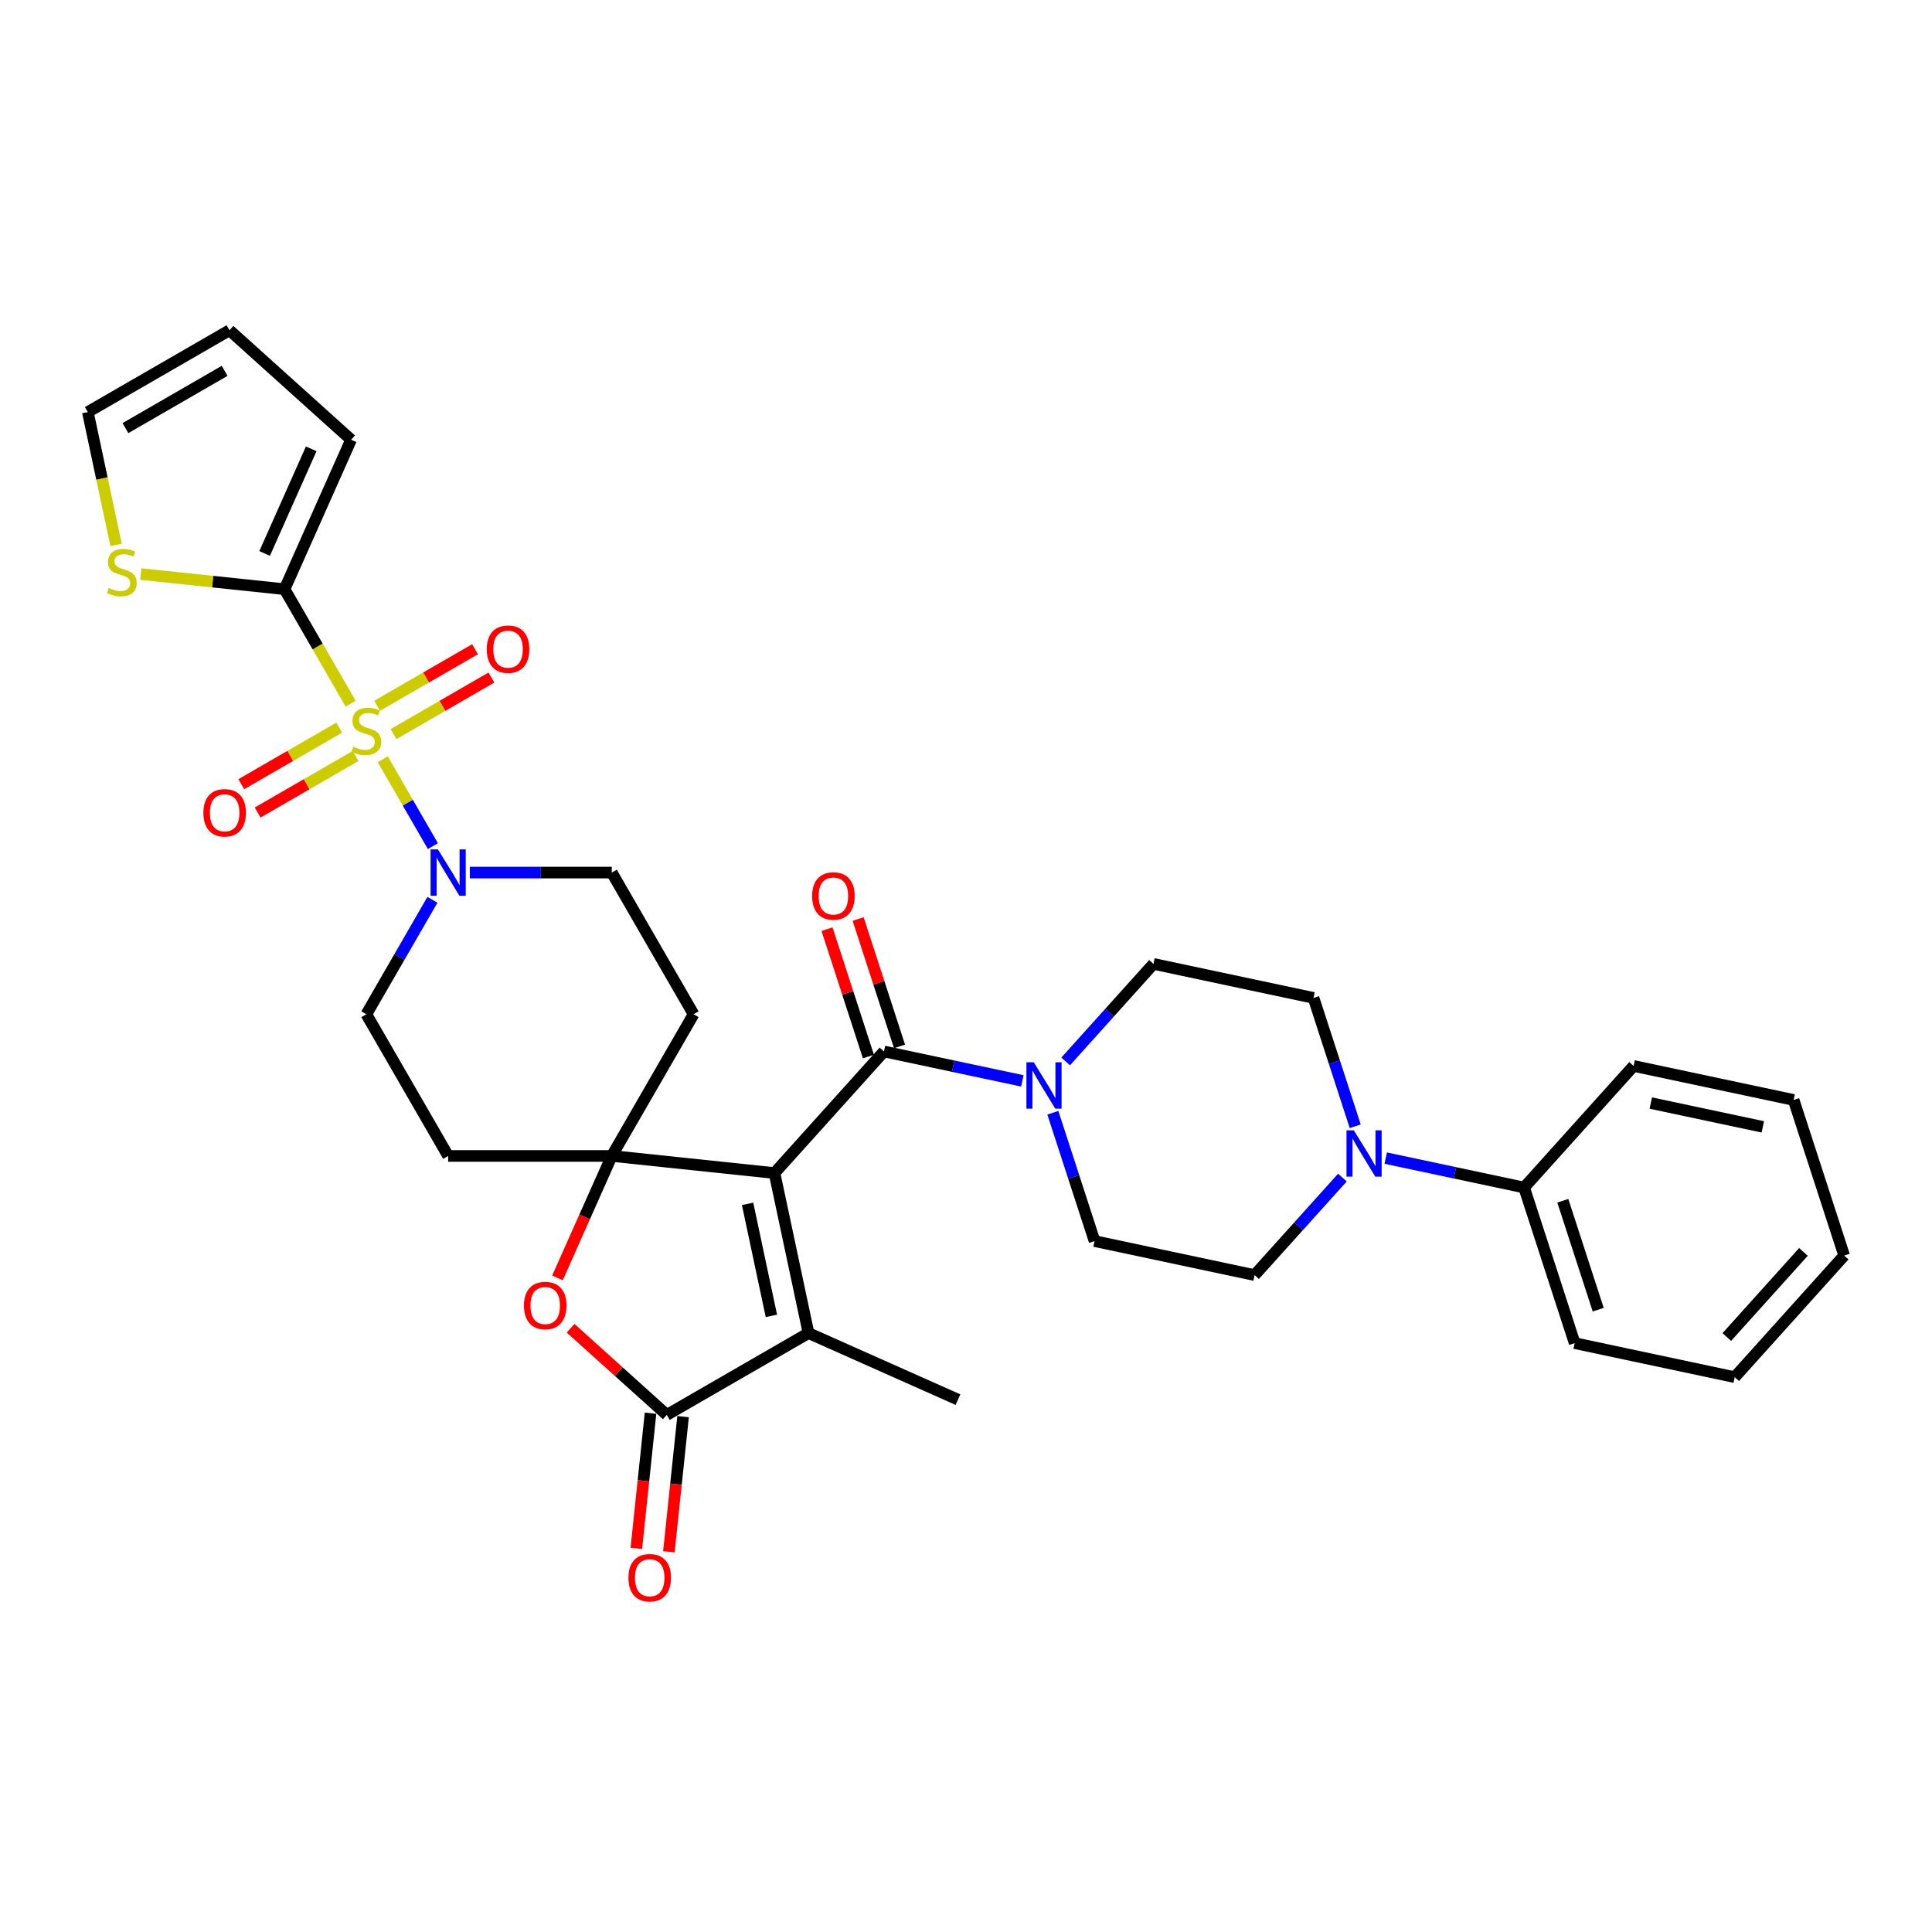 <?xml version='1.0' encoding='iso-8859-1'?>
<svg version='1.1' baseProfile='full'
              xmlns='http://www.w3.org/2000/svg'
                      xmlns:rdkit='http://www.rdkit.org/xml'
                      xmlns:xlink='http://www.w3.org/1999/xlink'
                  xml:space='preserve'
width='1000px' height='1000px' viewBox='0 0 1000 1000'>
<!-- END OF HEADER -->
<rect style='opacity:1.0;fill:#FFFFFF;stroke:none' width='1000' height='1000' x='0' y='0'> </rect>
<path class='bond-1' d='M 400.874,607.17 L 316.653,598.318' style='fill:none;fill-rule:evenodd;stroke:#000000;stroke-width:6px;stroke-linecap:butt;stroke-linejoin:miter;stroke-opacity:1' />
<path class='bond-2' d='M 400.874,607.17 L 457.539,544.237' style='fill:none;fill-rule:evenodd;stroke:#000000;stroke-width:6px;stroke-linecap:butt;stroke-linejoin:miter;stroke-opacity:1' />
<path class='bond-3' d='M 400.874,607.17 L 418.481,690.005' style='fill:none;fill-rule:evenodd;stroke:#000000;stroke-width:6px;stroke-linecap:butt;stroke-linejoin:miter;stroke-opacity:1' />
<path class='bond-3' d='M 386.948,623.117 L 399.273,681.101' style='fill:none;fill-rule:evenodd;stroke:#000000;stroke-width:6px;stroke-linecap:butt;stroke-linejoin:miter;stroke-opacity:1' />
<path class='bond-0' d='M 198.123,393.019 L 211.095,415.487' style='fill:none;fill-rule:evenodd;stroke:#CCCC00;stroke-width:6px;stroke-linecap:butt;stroke-linejoin:miter;stroke-opacity:1' />
<path class='bond-0' d='M 211.095,415.487 L 224.067,437.956' style='fill:none;fill-rule:evenodd;stroke:#0000FF;stroke-width:6px;stroke-linecap:butt;stroke-linejoin:miter;stroke-opacity:1' />
<path class='bond-6' d='M 181.499,364.226 L 164.391,334.593' style='fill:none;fill-rule:evenodd;stroke:#CCCC00;stroke-width:6px;stroke-linecap:butt;stroke-linejoin:miter;stroke-opacity:1' />
<path class='bond-6' d='M 164.391,334.593 L 147.283,304.961' style='fill:none;fill-rule:evenodd;stroke:#000000;stroke-width:6px;stroke-linecap:butt;stroke-linejoin:miter;stroke-opacity:1' />
<path class='bond-13' d='M 175.584,376.628 L 150.239,391.261' style='fill:none;fill-rule:evenodd;stroke:#CCCC00;stroke-width:6px;stroke-linecap:butt;stroke-linejoin:miter;stroke-opacity:1' />
<path class='bond-13' d='M 150.239,391.261 L 124.895,405.894' style='fill:none;fill-rule:evenodd;stroke:#FF0000;stroke-width:6px;stroke-linecap:butt;stroke-linejoin:miter;stroke-opacity:1' />
<path class='bond-13' d='M 184.053,391.296 L 158.708,405.929' style='fill:none;fill-rule:evenodd;stroke:#CCCC00;stroke-width:6px;stroke-linecap:butt;stroke-linejoin:miter;stroke-opacity:1' />
<path class='bond-13' d='M 158.708,405.929 L 133.363,420.562' style='fill:none;fill-rule:evenodd;stroke:#FF0000;stroke-width:6px;stroke-linecap:butt;stroke-linejoin:miter;stroke-opacity:1' />
<path class='bond-14' d='M 203.666,379.973 L 229.011,365.34' style='fill:none;fill-rule:evenodd;stroke:#CCCC00;stroke-width:6px;stroke-linecap:butt;stroke-linejoin:miter;stroke-opacity:1' />
<path class='bond-14' d='M 229.011,365.34 L 254.356,350.707' style='fill:none;fill-rule:evenodd;stroke:#FF0000;stroke-width:6px;stroke-linecap:butt;stroke-linejoin:miter;stroke-opacity:1' />
<path class='bond-14' d='M 195.197,365.305 L 220.542,350.672' style='fill:none;fill-rule:evenodd;stroke:#CCCC00;stroke-width:6px;stroke-linecap:butt;stroke-linejoin:miter;stroke-opacity:1' />
<path class='bond-14' d='M 220.542,350.672 L 245.887,336.039' style='fill:none;fill-rule:evenodd;stroke:#FF0000;stroke-width:6px;stroke-linecap:butt;stroke-linejoin:miter;stroke-opacity:1' />
<path class='bond-5' d='M 316.653,598.318 L 302.601,629.878' style='fill:none;fill-rule:evenodd;stroke:#000000;stroke-width:6px;stroke-linecap:butt;stroke-linejoin:miter;stroke-opacity:1' />
<path class='bond-5' d='M 302.601,629.878 L 288.55,661.438' style='fill:none;fill-rule:evenodd;stroke:#FF0000;stroke-width:6px;stroke-linecap:butt;stroke-linejoin:miter;stroke-opacity:1' />
<path class='bond-11' d='M 316.653,598.318 L 358.995,524.979' style='fill:none;fill-rule:evenodd;stroke:#000000;stroke-width:6px;stroke-linecap:butt;stroke-linejoin:miter;stroke-opacity:1' />
<path class='bond-12' d='M 316.653,598.318 L 231.968,598.318' style='fill:none;fill-rule:evenodd;stroke:#000000;stroke-width:6px;stroke-linecap:butt;stroke-linejoin:miter;stroke-opacity:1' />
<path class='bond-8' d='M 457.539,544.237 L 493.35,551.849' style='fill:none;fill-rule:evenodd;stroke:#000000;stroke-width:6px;stroke-linecap:butt;stroke-linejoin:miter;stroke-opacity:1' />
<path class='bond-8' d='M 493.35,551.849 L 529.161,559.461' style='fill:none;fill-rule:evenodd;stroke:#0000FF;stroke-width:6px;stroke-linecap:butt;stroke-linejoin:miter;stroke-opacity:1' />
<path class='bond-18' d='M 465.593,541.62 L 454.883,508.658' style='fill:none;fill-rule:evenodd;stroke:#000000;stroke-width:6px;stroke-linecap:butt;stroke-linejoin:miter;stroke-opacity:1' />
<path class='bond-18' d='M 454.883,508.658 L 444.173,475.697' style='fill:none;fill-rule:evenodd;stroke:#FF0000;stroke-width:6px;stroke-linecap:butt;stroke-linejoin:miter;stroke-opacity:1' />
<path class='bond-18' d='M 449.485,546.854 L 438.775,513.892' style='fill:none;fill-rule:evenodd;stroke:#000000;stroke-width:6px;stroke-linecap:butt;stroke-linejoin:miter;stroke-opacity:1' />
<path class='bond-18' d='M 438.775,513.892 L 428.065,480.931' style='fill:none;fill-rule:evenodd;stroke:#FF0000;stroke-width:6px;stroke-linecap:butt;stroke-linejoin:miter;stroke-opacity:1' />
<path class='bond-4' d='M 418.481,690.005 L 345.141,732.347' style='fill:none;fill-rule:evenodd;stroke:#000000;stroke-width:6px;stroke-linecap:butt;stroke-linejoin:miter;stroke-opacity:1' />
<path class='bond-27' d='M 418.481,690.005 L 495.844,724.449' style='fill:none;fill-rule:evenodd;stroke:#000000;stroke-width:6px;stroke-linecap:butt;stroke-linejoin:miter;stroke-opacity:1' />
<path class='bond-19' d='M 336.719,731.462 L 333.042,766.451' style='fill:none;fill-rule:evenodd;stroke:#000000;stroke-width:6px;stroke-linecap:butt;stroke-linejoin:miter;stroke-opacity:1' />
<path class='bond-19' d='M 333.042,766.451 L 329.364,801.439' style='fill:none;fill-rule:evenodd;stroke:#FF0000;stroke-width:6px;stroke-linecap:butt;stroke-linejoin:miter;stroke-opacity:1' />
<path class='bond-19' d='M 353.563,733.233 L 349.886,768.221' style='fill:none;fill-rule:evenodd;stroke:#000000;stroke-width:6px;stroke-linecap:butt;stroke-linejoin:miter;stroke-opacity:1' />
<path class='bond-19' d='M 349.886,768.221 L 346.209,803.21' style='fill:none;fill-rule:evenodd;stroke:#FF0000;stroke-width:6px;stroke-linecap:butt;stroke-linejoin:miter;stroke-opacity:1' />
<path class='bond-33' d='M 345.141,732.347 L 320.238,709.924' style='fill:none;fill-rule:evenodd;stroke:#000000;stroke-width:6px;stroke-linecap:butt;stroke-linejoin:miter;stroke-opacity:1' />
<path class='bond-33' d='M 320.238,709.924 L 295.334,687.501' style='fill:none;fill-rule:evenodd;stroke:#FF0000;stroke-width:6px;stroke-linecap:butt;stroke-linejoin:miter;stroke-opacity:1' />
<path class='bond-10' d='M 147.283,304.961 L 110.075,301.05' style='fill:none;fill-rule:evenodd;stroke:#000000;stroke-width:6px;stroke-linecap:butt;stroke-linejoin:miter;stroke-opacity:1' />
<path class='bond-10' d='M 110.075,301.05 L 72.868,297.14' style='fill:none;fill-rule:evenodd;stroke:#CCCC00;stroke-width:6px;stroke-linecap:butt;stroke-linejoin:miter;stroke-opacity:1' />
<path class='bond-17' d='M 147.283,304.961 L 181.727,227.597' style='fill:none;fill-rule:evenodd;stroke:#000000;stroke-width:6px;stroke-linecap:butt;stroke-linejoin:miter;stroke-opacity:1' />
<path class='bond-17' d='M 136.977,286.468 L 161.088,232.313' style='fill:none;fill-rule:evenodd;stroke:#000000;stroke-width:6px;stroke-linecap:butt;stroke-linejoin:miter;stroke-opacity:1' />
<path class='bond-7' d='M 223.822,465.748 L 206.724,495.364' style='fill:none;fill-rule:evenodd;stroke:#0000FF;stroke-width:6px;stroke-linecap:butt;stroke-linejoin:miter;stroke-opacity:1' />
<path class='bond-7' d='M 206.724,495.364 L 189.625,524.979' style='fill:none;fill-rule:evenodd;stroke:#000000;stroke-width:6px;stroke-linecap:butt;stroke-linejoin:miter;stroke-opacity:1' />
<path class='bond-34' d='M 243.18,451.64 L 279.916,451.64' style='fill:none;fill-rule:evenodd;stroke:#0000FF;stroke-width:6px;stroke-linecap:butt;stroke-linejoin:miter;stroke-opacity:1' />
<path class='bond-34' d='M 279.916,451.64 L 316.653,451.64' style='fill:none;fill-rule:evenodd;stroke:#000000;stroke-width:6px;stroke-linecap:butt;stroke-linejoin:miter;stroke-opacity:1' />
<path class='bond-20' d='M 544.958,575.953 L 555.75,609.169' style='fill:none;fill-rule:evenodd;stroke:#0000FF;stroke-width:6px;stroke-linecap:butt;stroke-linejoin:miter;stroke-opacity:1' />
<path class='bond-20' d='M 555.75,609.169 L 566.542,642.384' style='fill:none;fill-rule:evenodd;stroke:#000000;stroke-width:6px;stroke-linecap:butt;stroke-linejoin:miter;stroke-opacity:1' />
<path class='bond-21' d='M 551.586,549.392 L 574.312,524.151' style='fill:none;fill-rule:evenodd;stroke:#0000FF;stroke-width:6px;stroke-linecap:butt;stroke-linejoin:miter;stroke-opacity:1' />
<path class='bond-21' d='M 574.312,524.151 L 597.039,498.911' style='fill:none;fill-rule:evenodd;stroke:#000000;stroke-width:6px;stroke-linecap:butt;stroke-linejoin:miter;stroke-opacity:1' />
<path class='bond-9' d='M 701.458,582.95 L 690.666,549.734' style='fill:none;fill-rule:evenodd;stroke:#0000FF;stroke-width:6px;stroke-linecap:butt;stroke-linejoin:miter;stroke-opacity:1' />
<path class='bond-9' d='M 690.666,549.734 L 679.873,516.518' style='fill:none;fill-rule:evenodd;stroke:#000000;stroke-width:6px;stroke-linecap:butt;stroke-linejoin:miter;stroke-opacity:1' />
<path class='bond-25' d='M 717.255,599.441 L 753.066,607.053' style='fill:none;fill-rule:evenodd;stroke:#0000FF;stroke-width:6px;stroke-linecap:butt;stroke-linejoin:miter;stroke-opacity:1' />
<path class='bond-25' d='M 753.066,607.053 L 788.877,614.665' style='fill:none;fill-rule:evenodd;stroke:#000000;stroke-width:6px;stroke-linecap:butt;stroke-linejoin:miter;stroke-opacity:1' />
<path class='bond-35' d='M 694.83,609.511 L 672.103,634.751' style='fill:none;fill-rule:evenodd;stroke:#0000FF;stroke-width:6px;stroke-linecap:butt;stroke-linejoin:miter;stroke-opacity:1' />
<path class='bond-35' d='M 672.103,634.751 L 649.377,659.991' style='fill:none;fill-rule:evenodd;stroke:#000000;stroke-width:6px;stroke-linecap:butt;stroke-linejoin:miter;stroke-opacity:1' />
<path class='bond-24' d='M 60.07,282.034 L 52.762,247.654' style='fill:none;fill-rule:evenodd;stroke:#CCCC00;stroke-width:6px;stroke-linecap:butt;stroke-linejoin:miter;stroke-opacity:1' />
<path class='bond-24' d='M 52.762,247.654 L 45.455,213.275' style='fill:none;fill-rule:evenodd;stroke:#000000;stroke-width:6px;stroke-linecap:butt;stroke-linejoin:miter;stroke-opacity:1' />
<path class='bond-15' d='M 358.995,524.979 L 316.653,451.64' style='fill:none;fill-rule:evenodd;stroke:#000000;stroke-width:6px;stroke-linecap:butt;stroke-linejoin:miter;stroke-opacity:1' />
<path class='bond-16' d='M 231.968,598.318 L 189.625,524.979' style='fill:none;fill-rule:evenodd;stroke:#000000;stroke-width:6px;stroke-linecap:butt;stroke-linejoin:miter;stroke-opacity:1' />
<path class='bond-26' d='M 181.727,227.597 L 118.794,170.932' style='fill:none;fill-rule:evenodd;stroke:#000000;stroke-width:6px;stroke-linecap:butt;stroke-linejoin:miter;stroke-opacity:1' />
<path class='bond-22' d='M 566.542,642.384 L 649.377,659.991' style='fill:none;fill-rule:evenodd;stroke:#000000;stroke-width:6px;stroke-linecap:butt;stroke-linejoin:miter;stroke-opacity:1' />
<path class='bond-23' d='M 597.039,498.911 L 679.873,516.518' style='fill:none;fill-rule:evenodd;stroke:#000000;stroke-width:6px;stroke-linecap:butt;stroke-linejoin:miter;stroke-opacity:1' />
<path class='bond-36' d='M 45.455,213.275 L 118.794,170.932' style='fill:none;fill-rule:evenodd;stroke:#000000;stroke-width:6px;stroke-linecap:butt;stroke-linejoin:miter;stroke-opacity:1' />
<path class='bond-36' d='M 64.924,221.591 L 116.261,191.951' style='fill:none;fill-rule:evenodd;stroke:#000000;stroke-width:6px;stroke-linecap:butt;stroke-linejoin:miter;stroke-opacity:1' />
<path class='bond-28' d='M 788.877,614.665 L 815.046,695.205' style='fill:none;fill-rule:evenodd;stroke:#000000;stroke-width:6px;stroke-linecap:butt;stroke-linejoin:miter;stroke-opacity:1' />
<path class='bond-28' d='M 808.91,621.512 L 827.228,677.891' style='fill:none;fill-rule:evenodd;stroke:#000000;stroke-width:6px;stroke-linecap:butt;stroke-linejoin:miter;stroke-opacity:1' />
<path class='bond-29' d='M 788.877,614.665 L 845.542,551.732' style='fill:none;fill-rule:evenodd;stroke:#000000;stroke-width:6px;stroke-linecap:butt;stroke-linejoin:miter;stroke-opacity:1' />
<path class='bond-30' d='M 815.046,695.205 L 897.88,712.812' style='fill:none;fill-rule:evenodd;stroke:#000000;stroke-width:6px;stroke-linecap:butt;stroke-linejoin:miter;stroke-opacity:1' />
<path class='bond-31' d='M 845.542,551.732 L 928.376,569.339' style='fill:none;fill-rule:evenodd;stroke:#000000;stroke-width:6px;stroke-linecap:butt;stroke-linejoin:miter;stroke-opacity:1' />
<path class='bond-31' d='M 854.446,570.94 L 912.43,583.265' style='fill:none;fill-rule:evenodd;stroke:#000000;stroke-width:6px;stroke-linecap:butt;stroke-linejoin:miter;stroke-opacity:1' />
<path class='bond-37' d='M 897.88,712.812 L 954.545,649.879' style='fill:none;fill-rule:evenodd;stroke:#000000;stroke-width:6px;stroke-linecap:butt;stroke-linejoin:miter;stroke-opacity:1' />
<path class='bond-37' d='M 893.793,692.039 L 933.459,647.986' style='fill:none;fill-rule:evenodd;stroke:#000000;stroke-width:6px;stroke-linecap:butt;stroke-linejoin:miter;stroke-opacity:1' />
<path class='bond-32' d='M 928.376,569.339 L 954.545,649.879' style='fill:none;fill-rule:evenodd;stroke:#000000;stroke-width:6px;stroke-linecap:butt;stroke-linejoin:miter;stroke-opacity:1' />
<path  class='atom-1' d='M 182.85 386.532
Q 183.121 386.633, 184.239 387.108
Q 185.357 387.582, 186.576 387.887
Q 187.83 388.158, 189.049 388.158
Q 191.319 388.158, 192.64 387.074
Q 193.961 385.956, 193.961 384.025
Q 193.961 382.704, 193.283 381.891
Q 192.64 381.078, 191.624 380.638
Q 190.607 380.197, 188.914 379.689
Q 186.78 379.046, 185.492 378.436
Q 184.239 377.826, 183.325 376.539
Q 182.444 375.252, 182.444 373.084
Q 182.444 370.069, 184.476 368.206
Q 186.543 366.343, 190.607 366.343
Q 193.385 366.343, 196.535 367.664
L 195.756 370.272
Q 192.877 369.087, 190.709 369.087
Q 188.372 369.087, 187.085 370.069
Q 185.797 371.017, 185.831 372.677
Q 185.831 373.964, 186.475 374.744
Q 187.152 375.523, 188.101 375.963
Q 189.083 376.403, 190.709 376.912
Q 192.877 377.589, 194.164 378.266
Q 195.451 378.944, 196.366 380.333
Q 197.315 381.688, 197.315 384.025
Q 197.315 387.345, 195.079 389.14
Q 192.877 390.901, 189.185 390.901
Q 187.051 390.901, 185.425 390.427
Q 183.833 389.987, 181.936 389.208
L 182.85 386.532
' fill='#CCCC00'/>
<path  class='atom-6' d='M 271.199 675.75
Q 271.199 669.991, 274.044 666.773
Q 276.89 663.555, 282.208 663.555
Q 287.526 663.555, 290.372 666.773
Q 293.217 669.991, 293.217 675.75
Q 293.217 681.576, 290.338 684.896
Q 287.459 688.181, 282.208 688.181
Q 276.924 688.181, 274.044 684.896
Q 271.199 681.61, 271.199 675.75
M 282.208 685.472
Q 285.866 685.472, 287.831 683.033
Q 289.83 680.56, 289.83 675.75
Q 289.83 671.041, 287.831 668.67
Q 285.866 666.265, 282.208 666.265
Q 278.55 666.265, 276.551 668.636
Q 274.586 671.007, 274.586 675.75
Q 274.586 680.594, 276.551 683.033
Q 278.55 685.472, 282.208 685.472
' fill='#FF0000'/>
<path  class='atom-8' d='M 226.666 439.648
L 234.525 452.351
Q 235.304 453.604, 236.558 455.874
Q 237.811 458.144, 237.879 458.279
L 237.879 439.648
L 241.063 439.648
L 241.063 463.631
L 237.777 463.631
L 229.342 449.743
Q 228.36 448.117, 227.31 446.254
Q 226.294 444.391, 225.989 443.815
L 225.989 463.631
L 222.872 463.631
L 222.872 439.648
L 226.666 439.648
' fill='#0000FF'/>
<path  class='atom-9' d='M 535.072 549.853
L 542.931 562.556
Q 543.71 563.809, 544.963 566.078
Q 546.217 568.348, 546.284 568.483
L 546.284 549.853
L 549.469 549.853
L 549.469 573.836
L 546.183 573.836
L 537.748 559.947
Q 536.766 558.321, 535.716 556.458
Q 534.699 554.595, 534.395 554.019
L 534.395 573.836
L 531.278 573.836
L 531.278 549.853
L 535.072 549.853
' fill='#0000FF'/>
<path  class='atom-10' d='M 700.741 585.067
L 708.6 597.77
Q 709.379 599.023, 710.632 601.292
Q 711.885 603.562, 711.953 603.697
L 711.953 585.067
L 715.137 585.067
L 715.137 609.05
L 711.852 609.05
L 703.417 595.161
Q 702.435 593.535, 701.385 591.672
Q 700.368 589.809, 700.063 589.233
L 700.063 609.05
L 696.947 609.05
L 696.947 585.067
L 700.741 585.067
' fill='#0000FF'/>
<path  class='atom-11' d='M 56.287 304.34
Q 56.558 304.442, 57.676 304.916
Q 58.793 305.391, 60.013 305.695
Q 61.266 305.966, 62.486 305.966
Q 64.755 305.966, 66.076 304.882
Q 67.397 303.765, 67.397 301.834
Q 67.397 300.513, 66.72 299.7
Q 66.076 298.887, 65.06 298.446
Q 64.044 298.006, 62.35 297.498
Q 60.216 296.854, 58.929 296.245
Q 57.676 295.635, 56.761 294.348
Q 55.88 293.06, 55.88 290.892
Q 55.88 287.878, 57.913 286.015
Q 59.979 284.152, 64.044 284.152
Q 66.822 284.152, 69.972 285.473
L 69.193 288.081
Q 66.313 286.895, 64.145 286.895
Q 61.808 286.895, 60.521 287.878
Q 59.234 288.826, 59.268 290.486
Q 59.268 291.773, 59.911 292.552
Q 60.589 293.331, 61.537 293.772
Q 62.52 294.212, 64.145 294.72
Q 66.313 295.398, 67.601 296.075
Q 68.888 296.753, 69.802 298.141
Q 70.751 299.496, 70.751 301.834
Q 70.751 305.153, 68.515 306.949
Q 66.313 308.71, 62.621 308.71
Q 60.487 308.71, 58.861 308.236
Q 57.269 307.796, 55.372 307.016
L 56.287 304.34
' fill='#CCCC00'/>
<path  class='atom-14' d='M 105.277 420.711
Q 105.277 414.952, 108.122 411.734
Q 110.968 408.516, 116.286 408.516
Q 121.604 408.516, 124.449 411.734
Q 127.295 414.952, 127.295 420.711
Q 127.295 426.537, 124.416 429.857
Q 121.536 433.142, 116.286 433.142
Q 111.001 433.142, 108.122 429.857
Q 105.277 426.571, 105.277 420.711
M 116.286 430.432
Q 119.944 430.432, 121.909 427.994
Q 123.907 425.521, 123.907 420.711
Q 123.907 416.002, 121.909 413.631
Q 119.944 411.226, 116.286 411.226
Q 112.627 411.226, 110.629 413.597
Q 108.664 415.968, 108.664 420.711
Q 108.664 425.555, 110.629 427.994
Q 112.627 430.432, 116.286 430.432
' fill='#FF0000'/>
<path  class='atom-15' d='M 251.955 336.026
Q 251.955 330.267, 254.801 327.049
Q 257.646 323.831, 262.964 323.831
Q 268.283 323.831, 271.128 327.049
Q 273.974 330.267, 273.974 336.026
Q 273.974 341.852, 271.094 345.172
Q 268.215 348.457, 262.964 348.457
Q 257.68 348.457, 254.801 345.172
Q 251.955 341.886, 251.955 336.026
M 262.964 345.747
Q 266.623 345.747, 268.588 343.309
Q 270.586 340.836, 270.586 336.026
Q 270.586 331.317, 268.588 328.946
Q 266.623 326.541, 262.964 326.541
Q 259.306 326.541, 257.307 328.912
Q 255.343 331.283, 255.343 336.026
Q 255.343 340.87, 257.307 343.309
Q 259.306 345.747, 262.964 345.747
' fill='#FF0000'/>
<path  class='atom-19' d='M 420.361 463.765
Q 420.361 458.006, 423.206 454.788
Q 426.052 451.57, 431.37 451.57
Q 436.688 451.57, 439.534 454.788
Q 442.379 458.006, 442.379 463.765
Q 442.379 469.591, 439.5 472.911
Q 436.62 476.196, 431.37 476.196
Q 426.086 476.196, 423.206 472.911
Q 420.361 469.625, 420.361 463.765
M 431.37 473.487
Q 435.028 473.487, 436.993 471.048
Q 438.992 468.575, 438.992 463.765
Q 438.992 459.056, 436.993 456.685
Q 435.028 454.28, 431.37 454.28
Q 427.711 454.28, 425.713 456.651
Q 423.748 459.022, 423.748 463.765
Q 423.748 468.609, 425.713 471.048
Q 427.711 473.487, 431.37 473.487
' fill='#FF0000'/>
<path  class='atom-20' d='M 325.28 816.636
Q 325.28 810.878, 328.126 807.66
Q 330.971 804.441, 336.289 804.441
Q 341.608 804.441, 344.453 807.66
Q 347.298 810.878, 347.298 816.636
Q 347.298 822.462, 344.419 825.782
Q 341.54 829.068, 336.289 829.068
Q 331.005 829.068, 328.126 825.782
Q 325.28 822.496, 325.28 816.636
M 336.289 826.358
Q 339.948 826.358, 341.912 823.919
Q 343.911 821.446, 343.911 816.636
Q 343.911 811.928, 341.912 809.556
Q 339.948 807.151, 336.289 807.151
Q 332.631 807.151, 330.632 809.523
Q 328.668 811.894, 328.668 816.636
Q 328.668 821.48, 330.632 823.919
Q 332.631 826.358, 336.289 826.358
' fill='#FF0000'/>
</svg>
